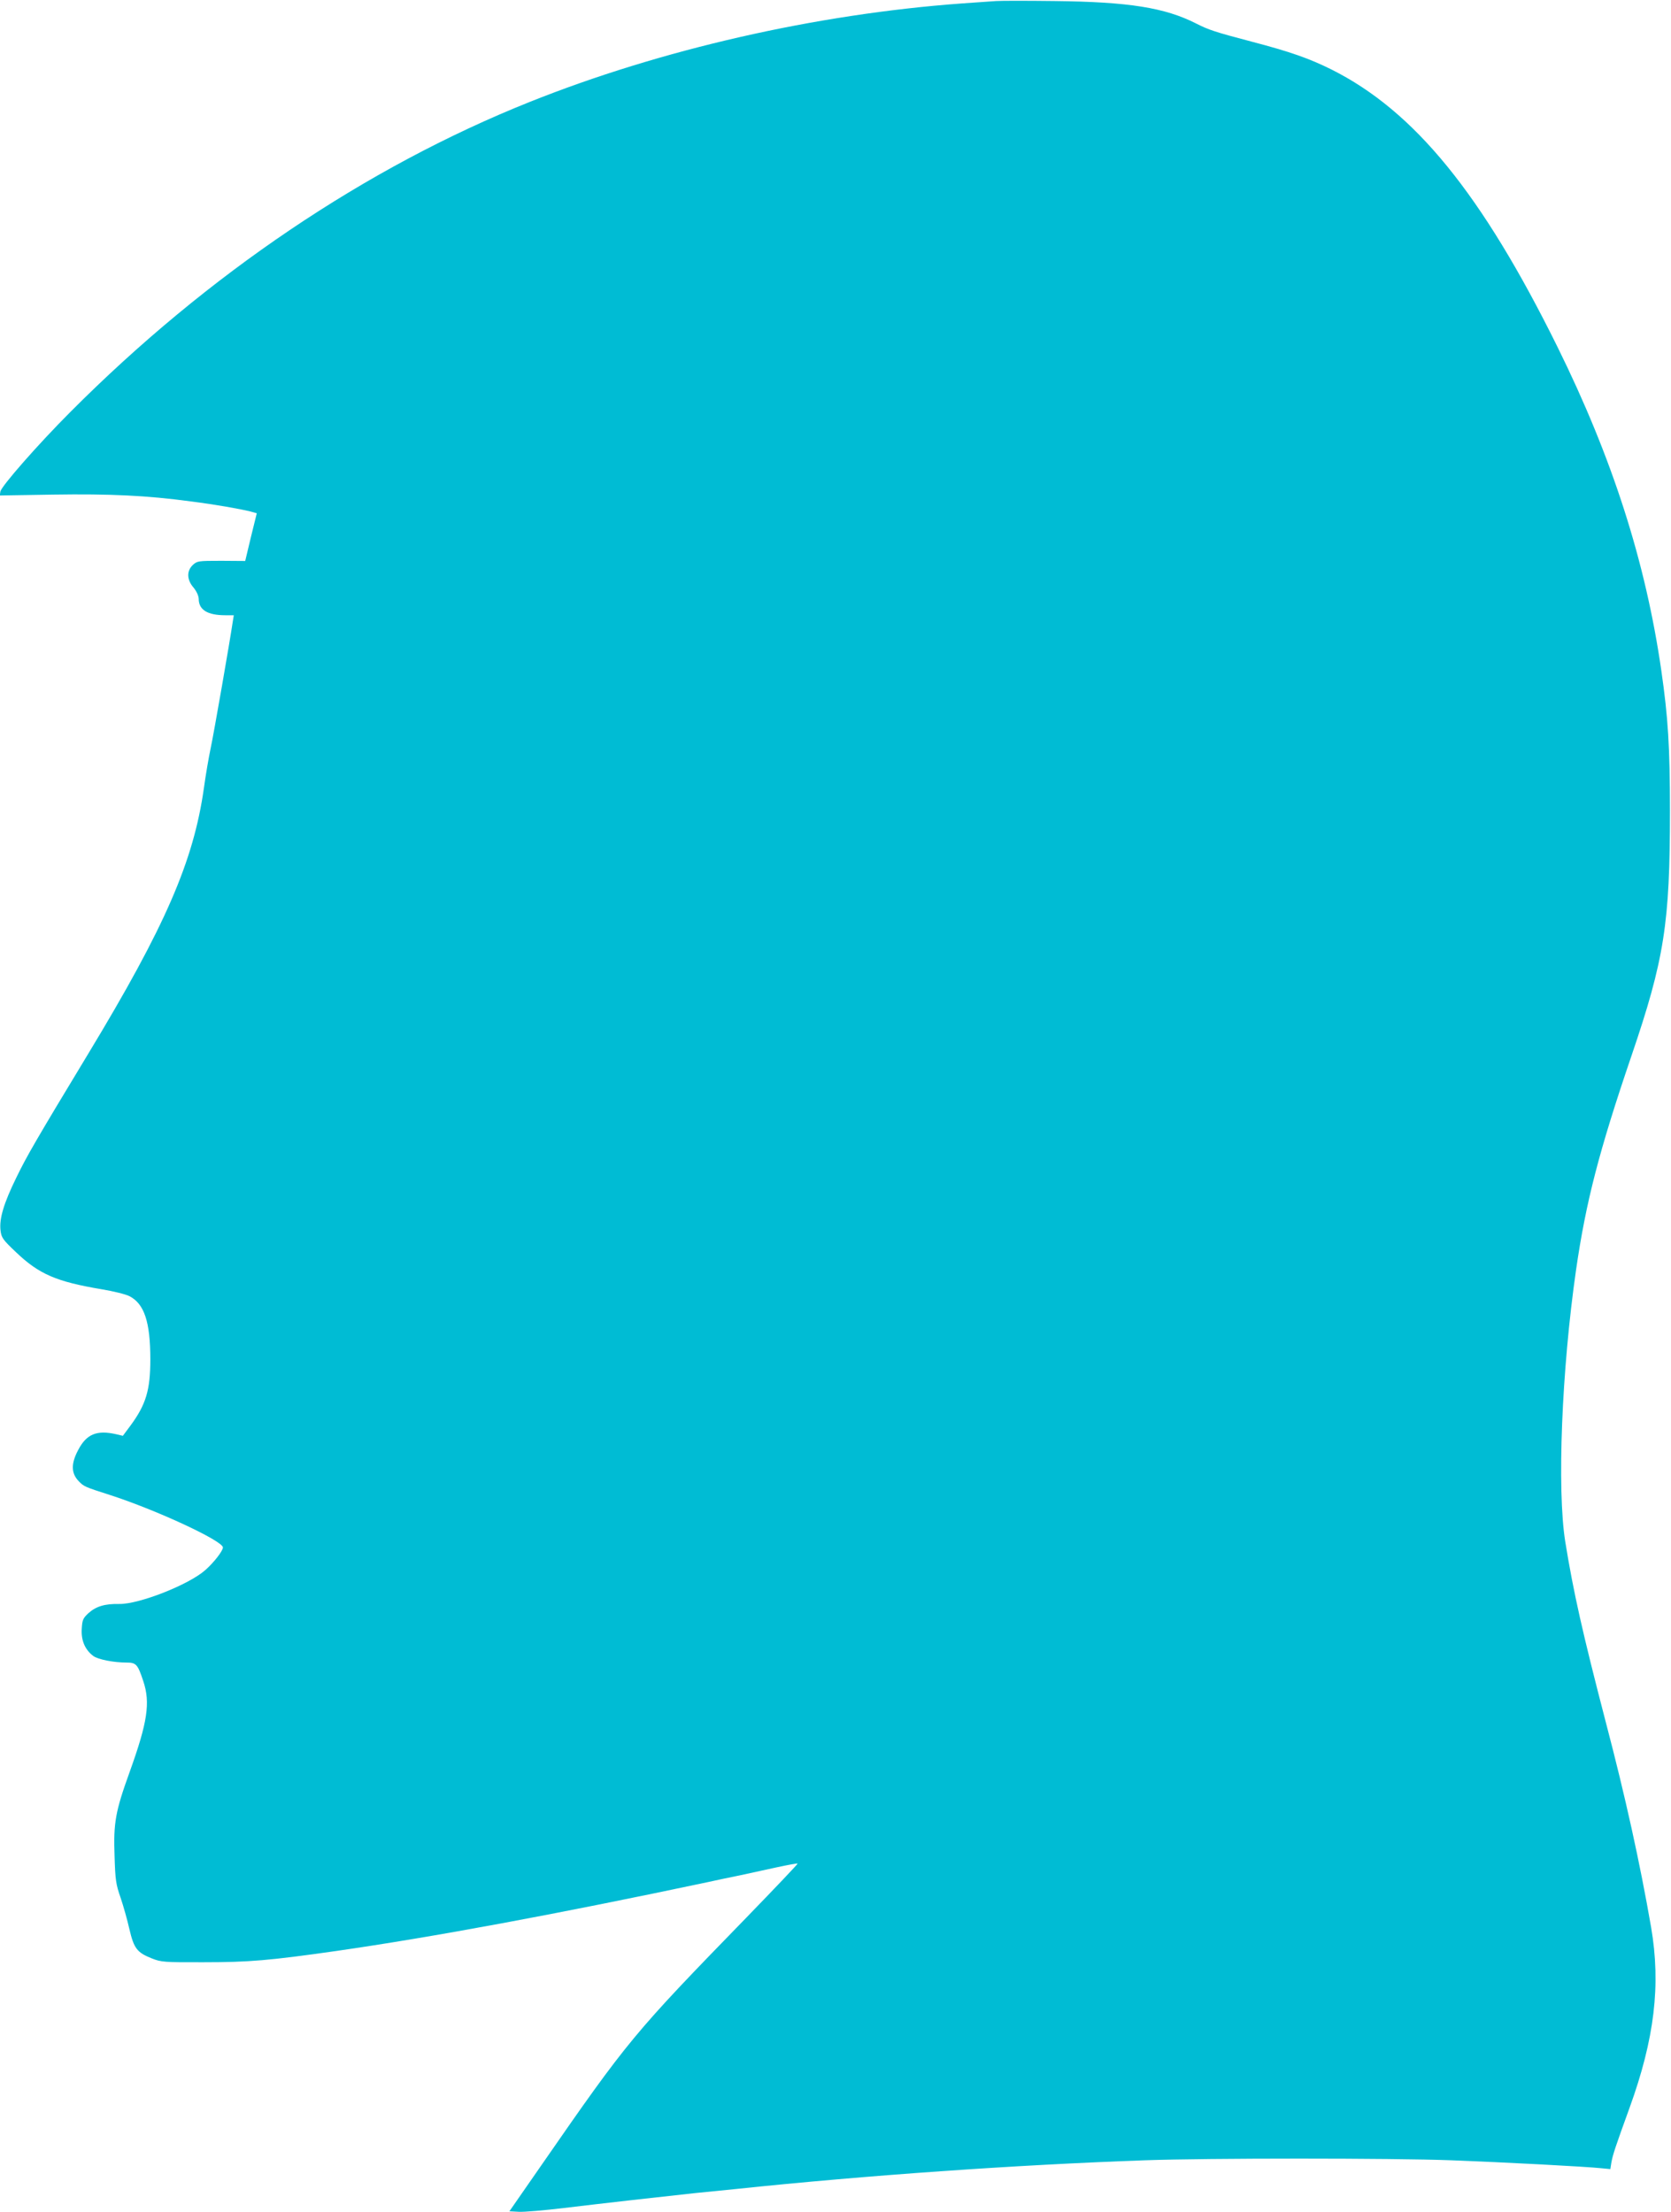 <?xml version="1.0" standalone="no"?>
<!DOCTYPE svg PUBLIC "-//W3C//DTD SVG 20010904//EN"
 "http://www.w3.org/TR/2001/REC-SVG-20010904/DTD/svg10.dtd">
<svg version="1.0" xmlns="http://www.w3.org/2000/svg"
 width="967pt" height="1280pt" viewBox="0 0 967 1280"
 preserveAspectRatio="xMidYMid meet">
<g transform="translate(0,1280) scale(0.1,-0.1)"
fill="#00bcd4" stroke="none">
<path d="M5765 12794 c-27 -2 -117 -8 -200 -14 -845 -62 -1740 -266 -2500
-570 -948 -379 -1865 -998 -2657 -1793 -186 -186 -402 -432 -406 -462 l-3 -22
308 5 c329 5 544 -5 795 -39 149 -19 284 -43 349 -59 l35 -10 -34 -138 -33
-138 -139 1 c-133 0 -139 -1 -164 -24 -37 -35 -35 -86 4 -131 18 -22 29 -47
30 -65 0 -64 51 -95 154 -95 l49 0 -6 -37 c-15 -104 -110 -650 -128 -733 -11
-52 -29 -156 -39 -230 -60 -424 -224 -801 -668 -1535 -303 -501 -357 -594
-418 -720 -72 -147 -99 -237 -91 -304 5 -42 12 -53 89 -126 134 -128 234 -171
496 -215 67 -11 140 -29 161 -40 86 -44 121 -149 121 -366 0 -177 -25 -261
-115 -383 l-44 -59 -38 9 c-113 26 -173 1 -221 -92 -42 -79 -40 -134 3 -179
30 -31 33 -33 180 -80 270 -87 655 -266 655 -304 0 -20 -53 -88 -102 -131 -96
-85 -382 -197 -496 -196 -86 2 -136 -14 -180 -53 -32 -30 -36 -39 -39 -92 -4
-66 19 -120 67 -156 27 -20 117 -38 192 -38 56 0 65 -10 97 -107 42 -125 25
-238 -79 -527 -82 -227 -94 -293 -87 -485 4 -139 8 -165 35 -242 16 -47 39
-129 51 -182 26 -111 44 -135 130 -169 53 -21 70 -23 301 -22 261 0 379 10
765 65 563 81 1280 214 2153 399 50 11 134 29 185 39 50 11 145 32 211 46 65
14 120 24 122 22 2 -2 -132 -143 -297 -313 -654 -672 -684 -708 -1187 -1434
l-184 -265 53 -3 c29 -2 147 8 263 22 207 25 569 66 756 86 52 5 160 16 240
24 752 79 1625 140 2364 166 360 13 1434 13 1776 0 297 -11 788 -37 867 -46
l52 -5 6 38 c8 45 23 90 105 316 145 400 182 712 125 1045 -64 370 -150 760
-261 1182 -136 523 -188 754 -236 1050 -48 303 -21 992 63 1575 57 391 132
683 320 1235 191 560 223 769 223 1415 0 374 -11 545 -50 815 -91 631 -284
1231 -601 1873 -438 886 -827 1364 -1308 1605 -129 64 -236 102 -465 162 -209
55 -245 67 -318 104 -181 92 -390 125 -817 130 -159 2 -312 2 -340 0z"/>
</g>
</svg>
